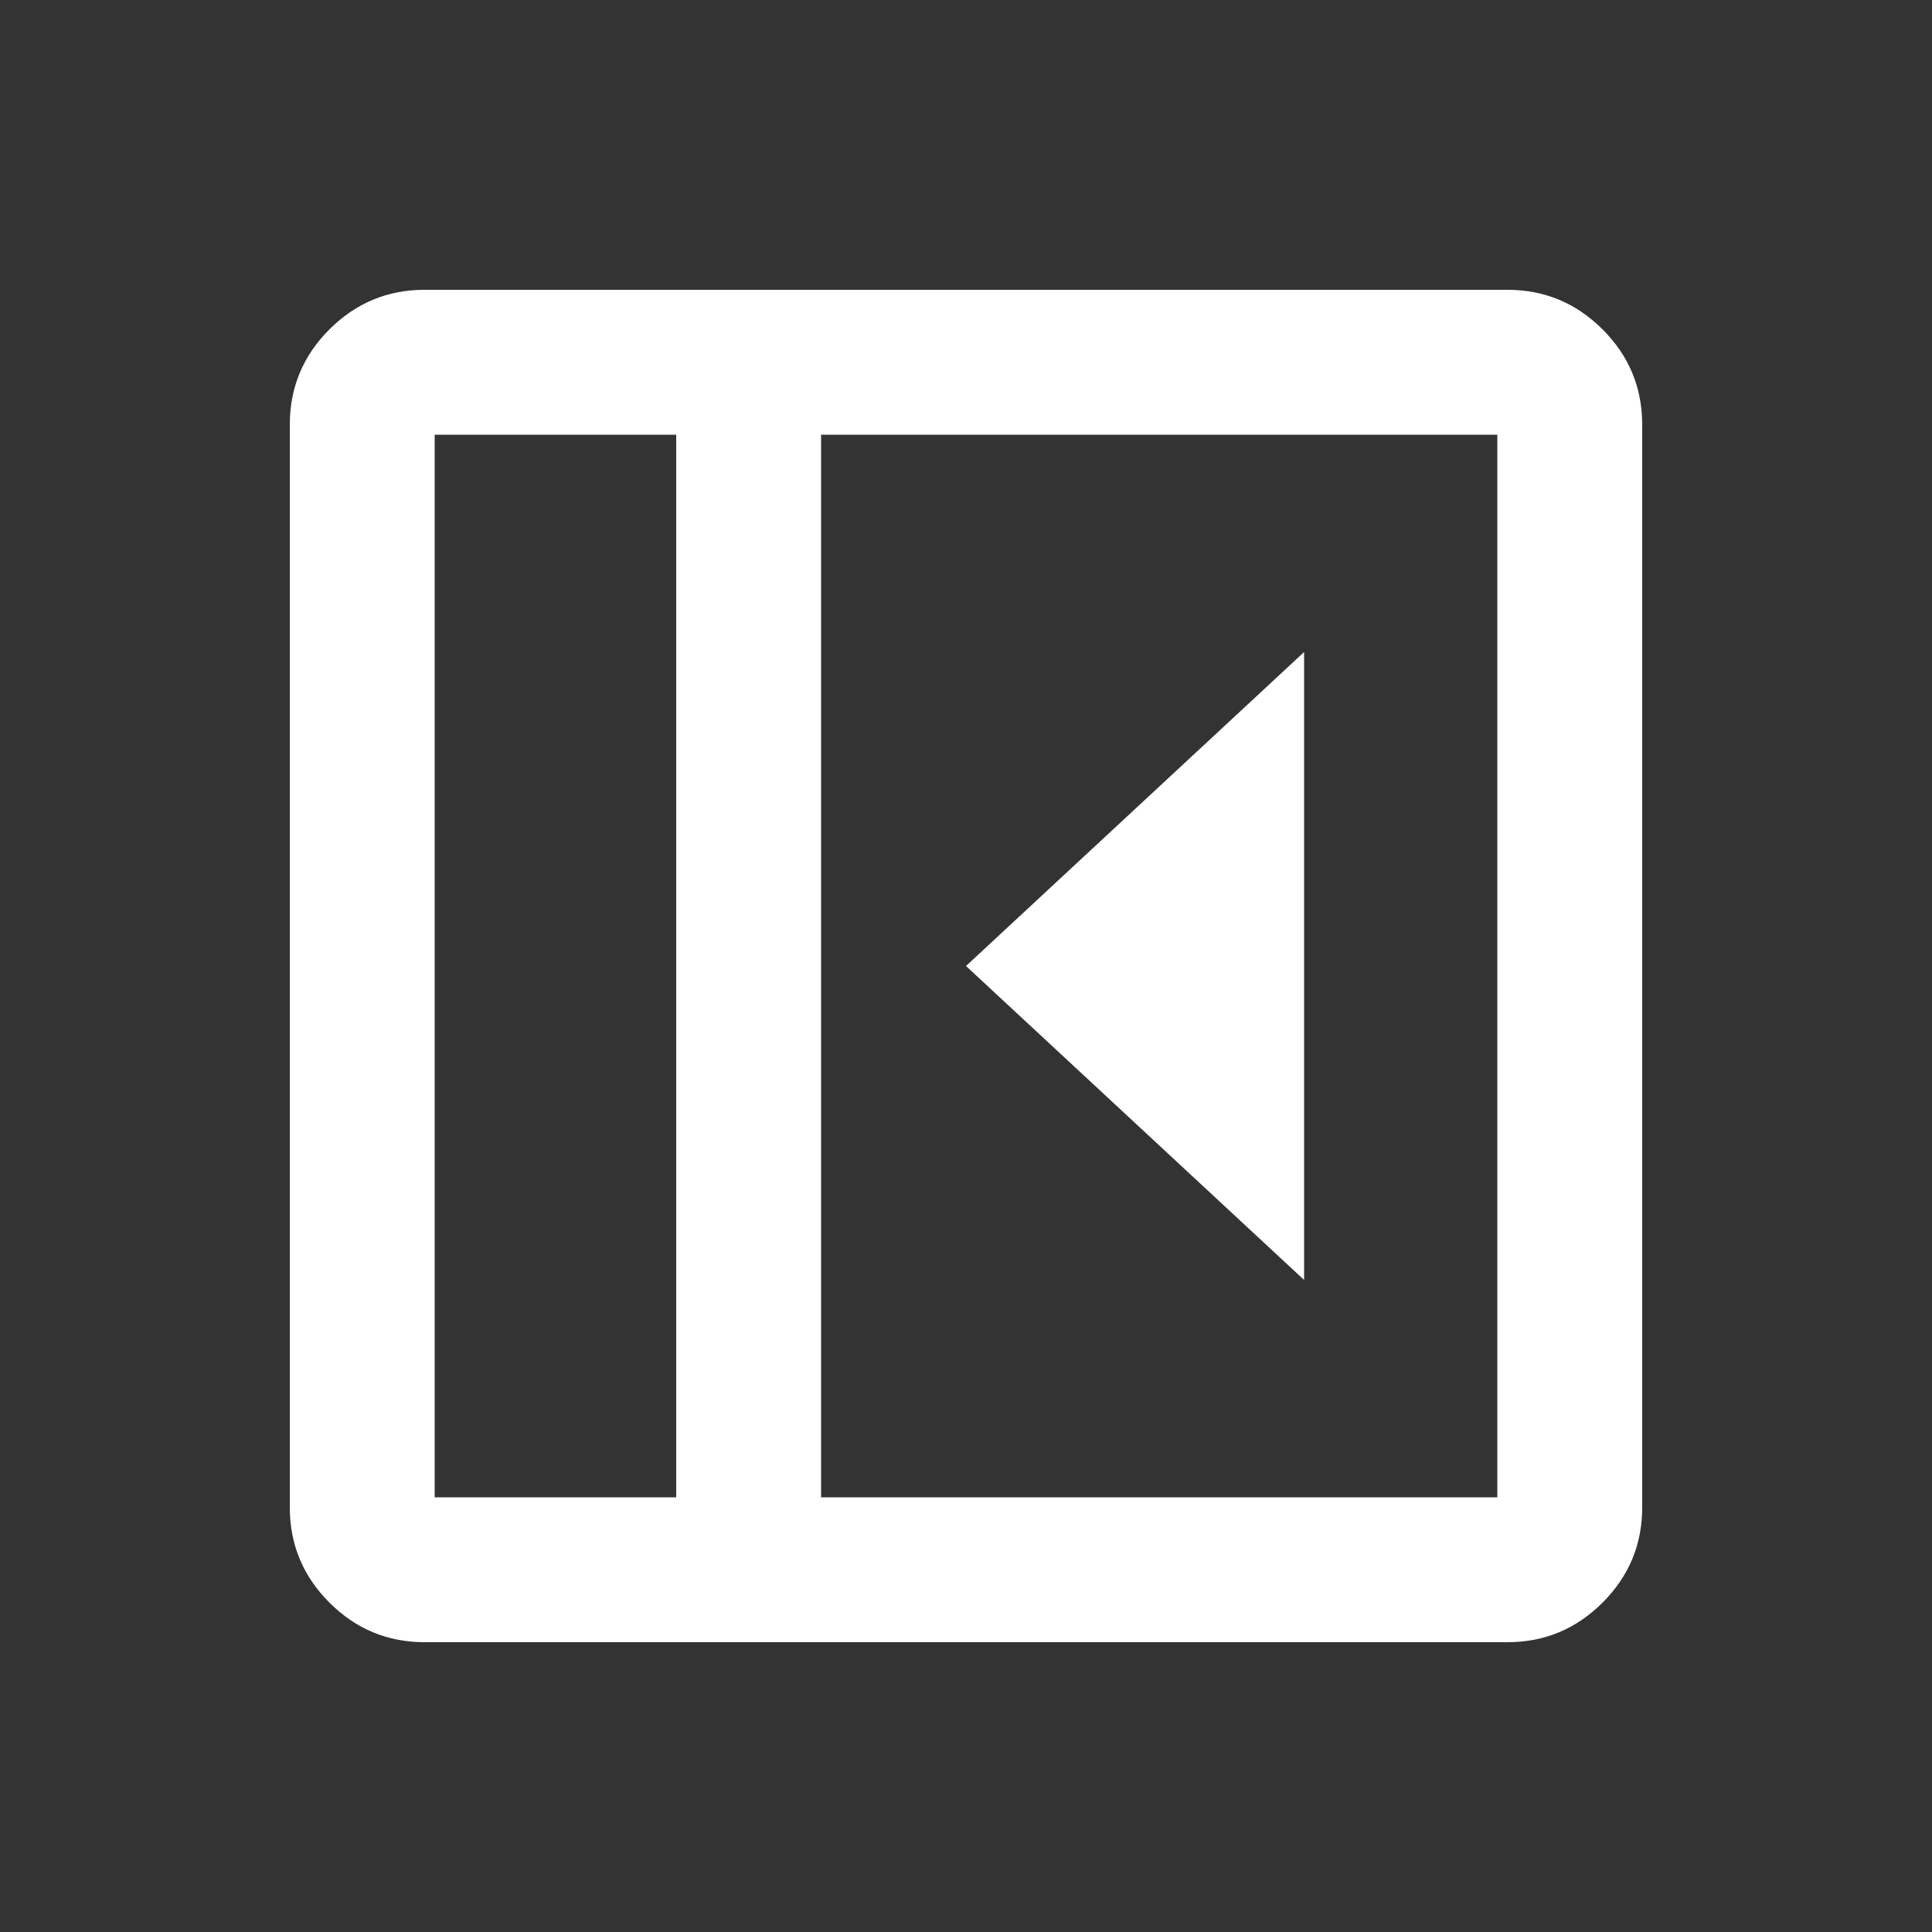 <svg xmlns="http://www.w3.org/2000/svg" height="20" viewBox="0 96 960 960" width="20" fill="#ffffff"><rect x="0" y="96" width="960" height="960" fill="#333333" stroke="none"/><path d="M648 732V420L480 576l168 156ZM211 912q-27.637 0-47.319-19.681Q144 872.638 144 845V307q0-27.638 19.681-47.319Q183.363 240 211 240h538q27.638 0 47.319 19.681T816 307v538q0 27.638-19.681 47.319T749 912H211Zm125-72V312H216v528h120Zm72 0h336V312H408v528Zm-72 0H216h120Z"/></svg>